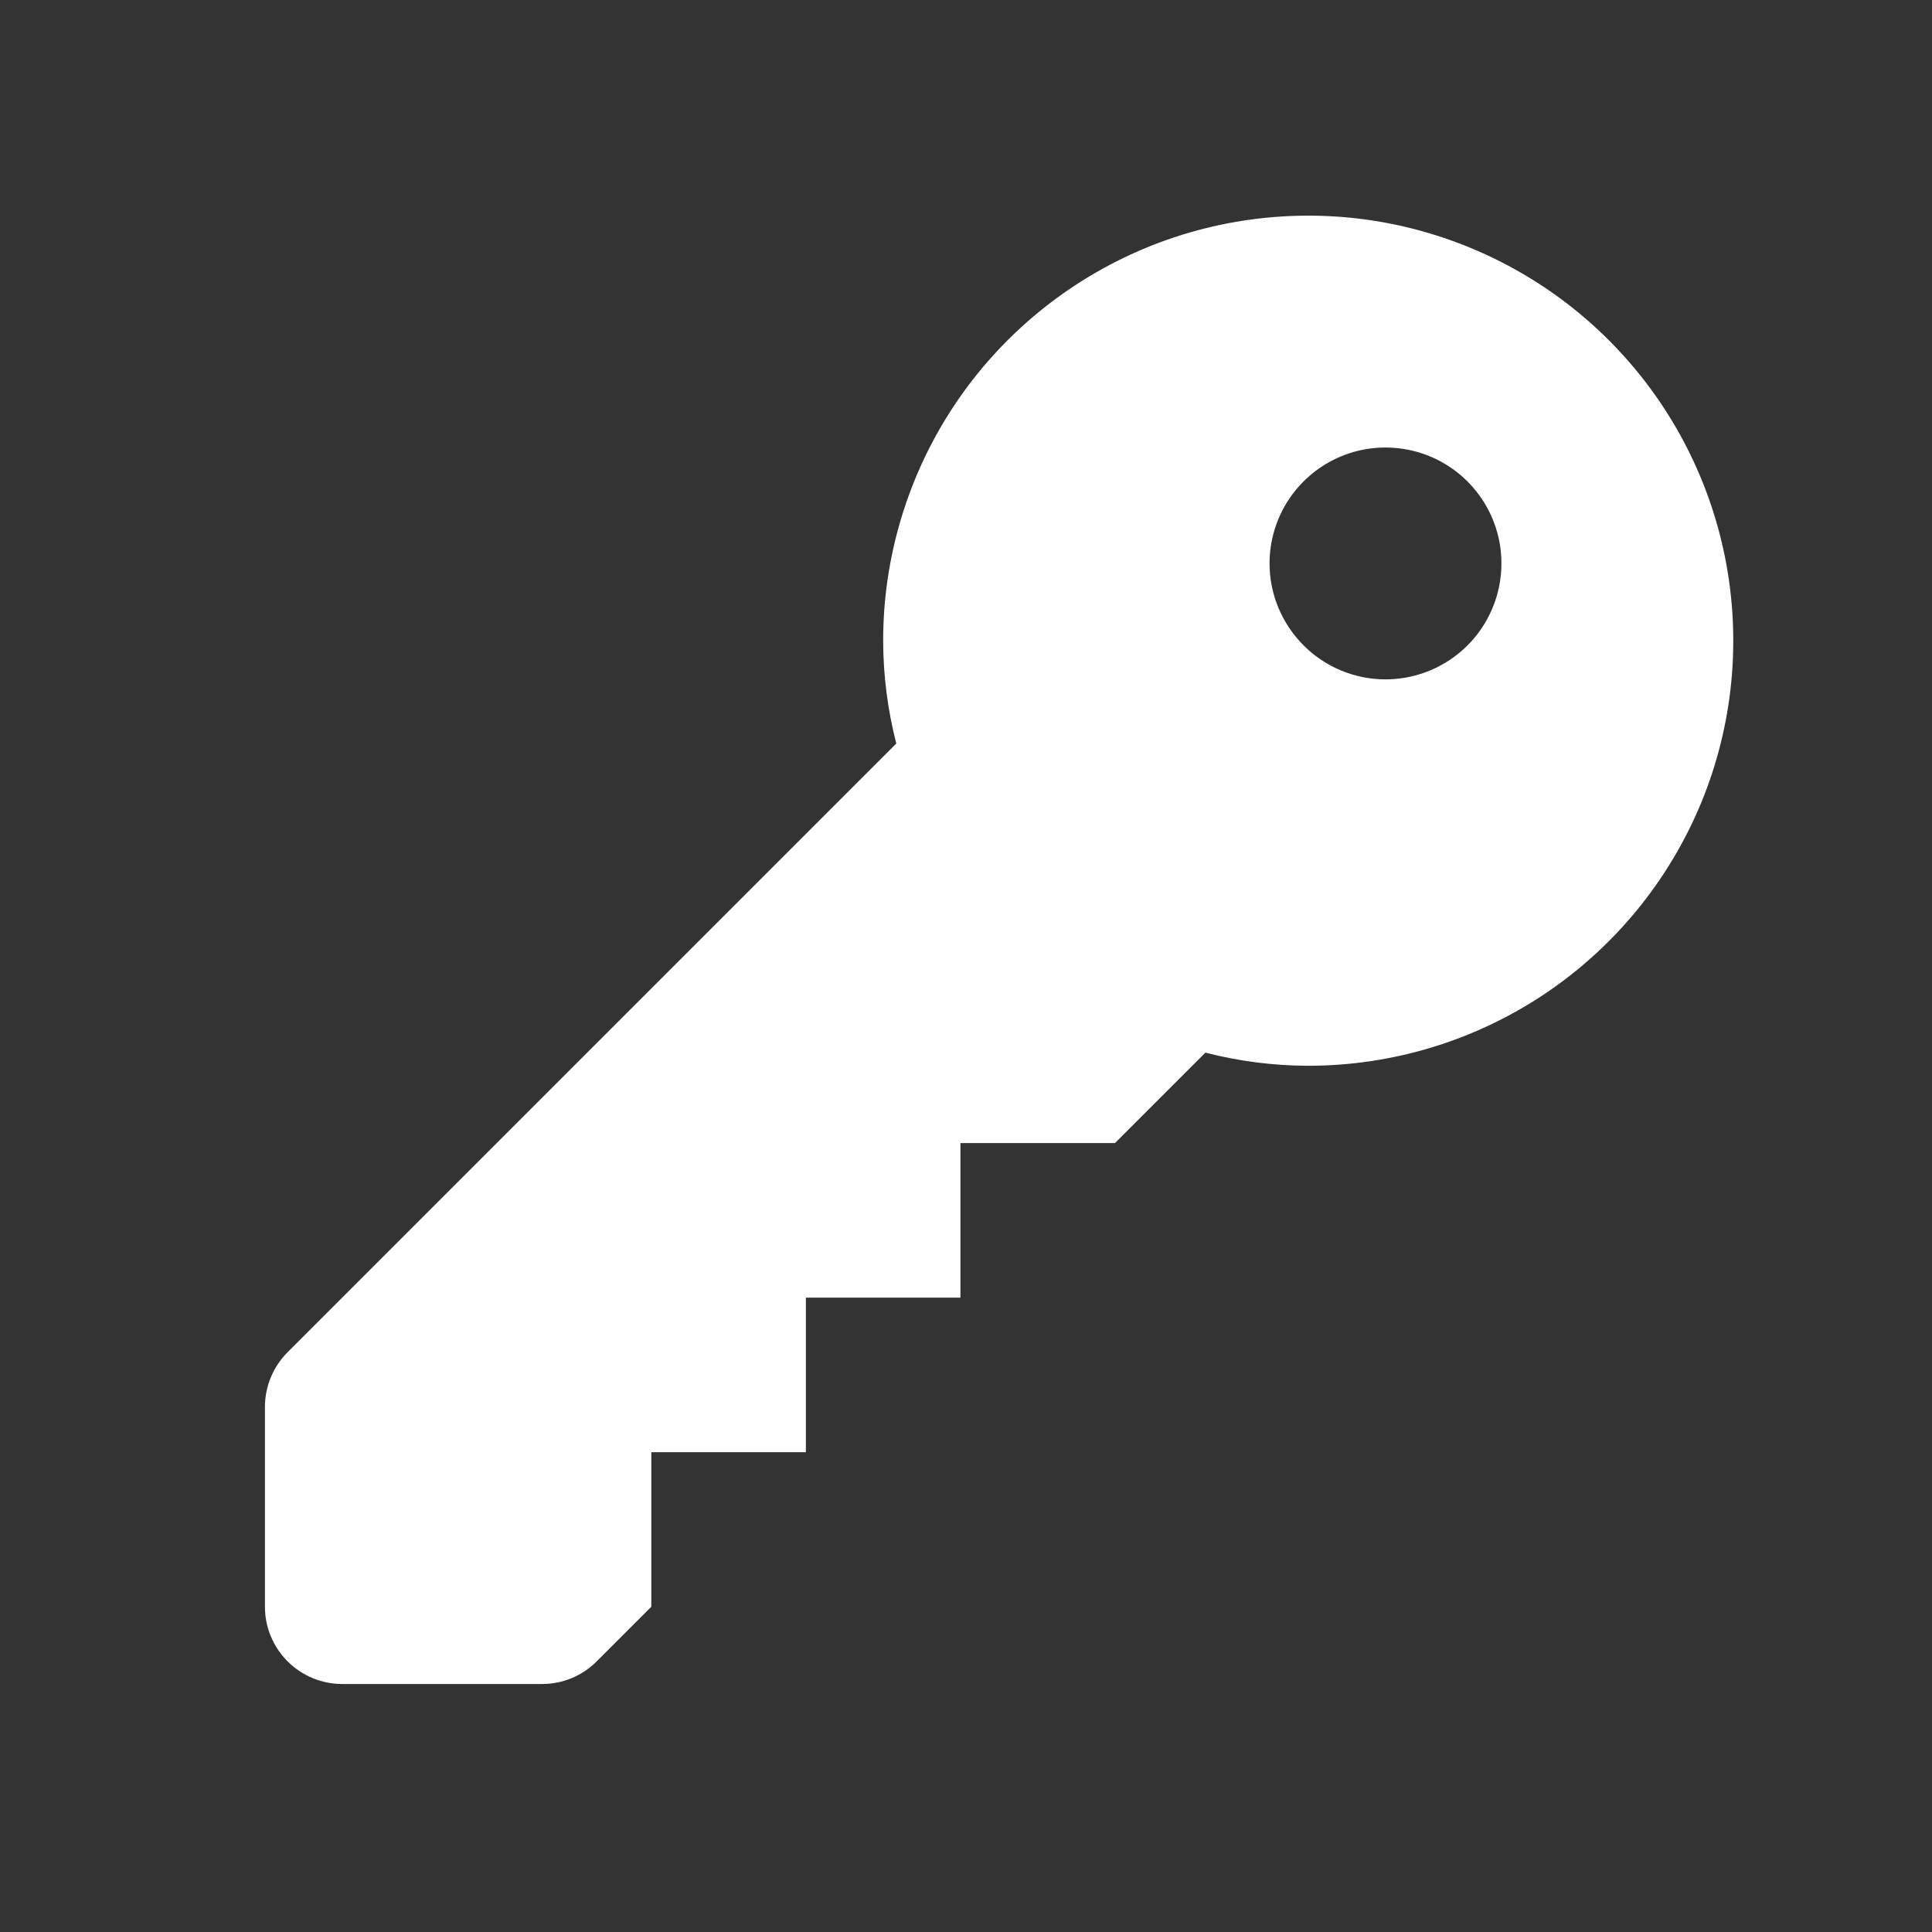 <svg width="25" height="25" viewBox="0 0 25 25" fill="none" xmlns="http://www.w3.org/2000/svg">
<rect x="0" y="0" width="25" height="25" fill="#333333" stroke="none"/>
<path d="M3.718 17.501L11.598 9.621C11.486 9.186 11.429 8.739 11.428 8.291C11.428 7.203 11.751 6.14 12.355 5.235C12.96 4.331 13.819 3.626 14.824 3.209C15.829 2.793 16.935 2.684 18.002 2.896C19.068 3.109 20.048 3.632 20.818 4.402C21.587 5.171 22.111 6.151 22.323 7.218C22.535 8.285 22.426 9.391 22.01 10.396C21.593 11.4 20.889 12.259 19.984 12.864C19.08 13.468 18.016 13.791 16.928 13.791C16.48 13.79 16.033 13.733 15.598 13.621L14.428 14.791H12.428V16.791H10.428V18.791H8.428V20.791L7.718 21.501C7.532 21.686 7.281 21.79 7.018 21.791H4.428C4.163 21.791 3.909 21.685 3.721 21.498C3.534 21.31 3.428 21.056 3.428 20.791V18.201C3.43 17.938 3.534 17.687 3.718 17.501V17.501ZM17.928 8.791C18.225 8.791 18.515 8.703 18.762 8.538C19.009 8.373 19.201 8.139 19.314 7.865C19.428 7.591 19.457 7.289 19.4 6.998C19.342 6.707 19.199 6.44 18.989 6.23C18.779 6.02 18.512 5.877 18.221 5.82C17.93 5.762 17.628 5.791 17.354 5.905C17.08 6.018 16.846 6.211 16.681 6.457C16.516 6.704 16.428 6.994 16.428 7.291C16.428 7.689 16.587 8.07 16.868 8.351C17.149 8.633 17.531 8.791 17.928 8.791Z" fill="white"/>
</svg>
